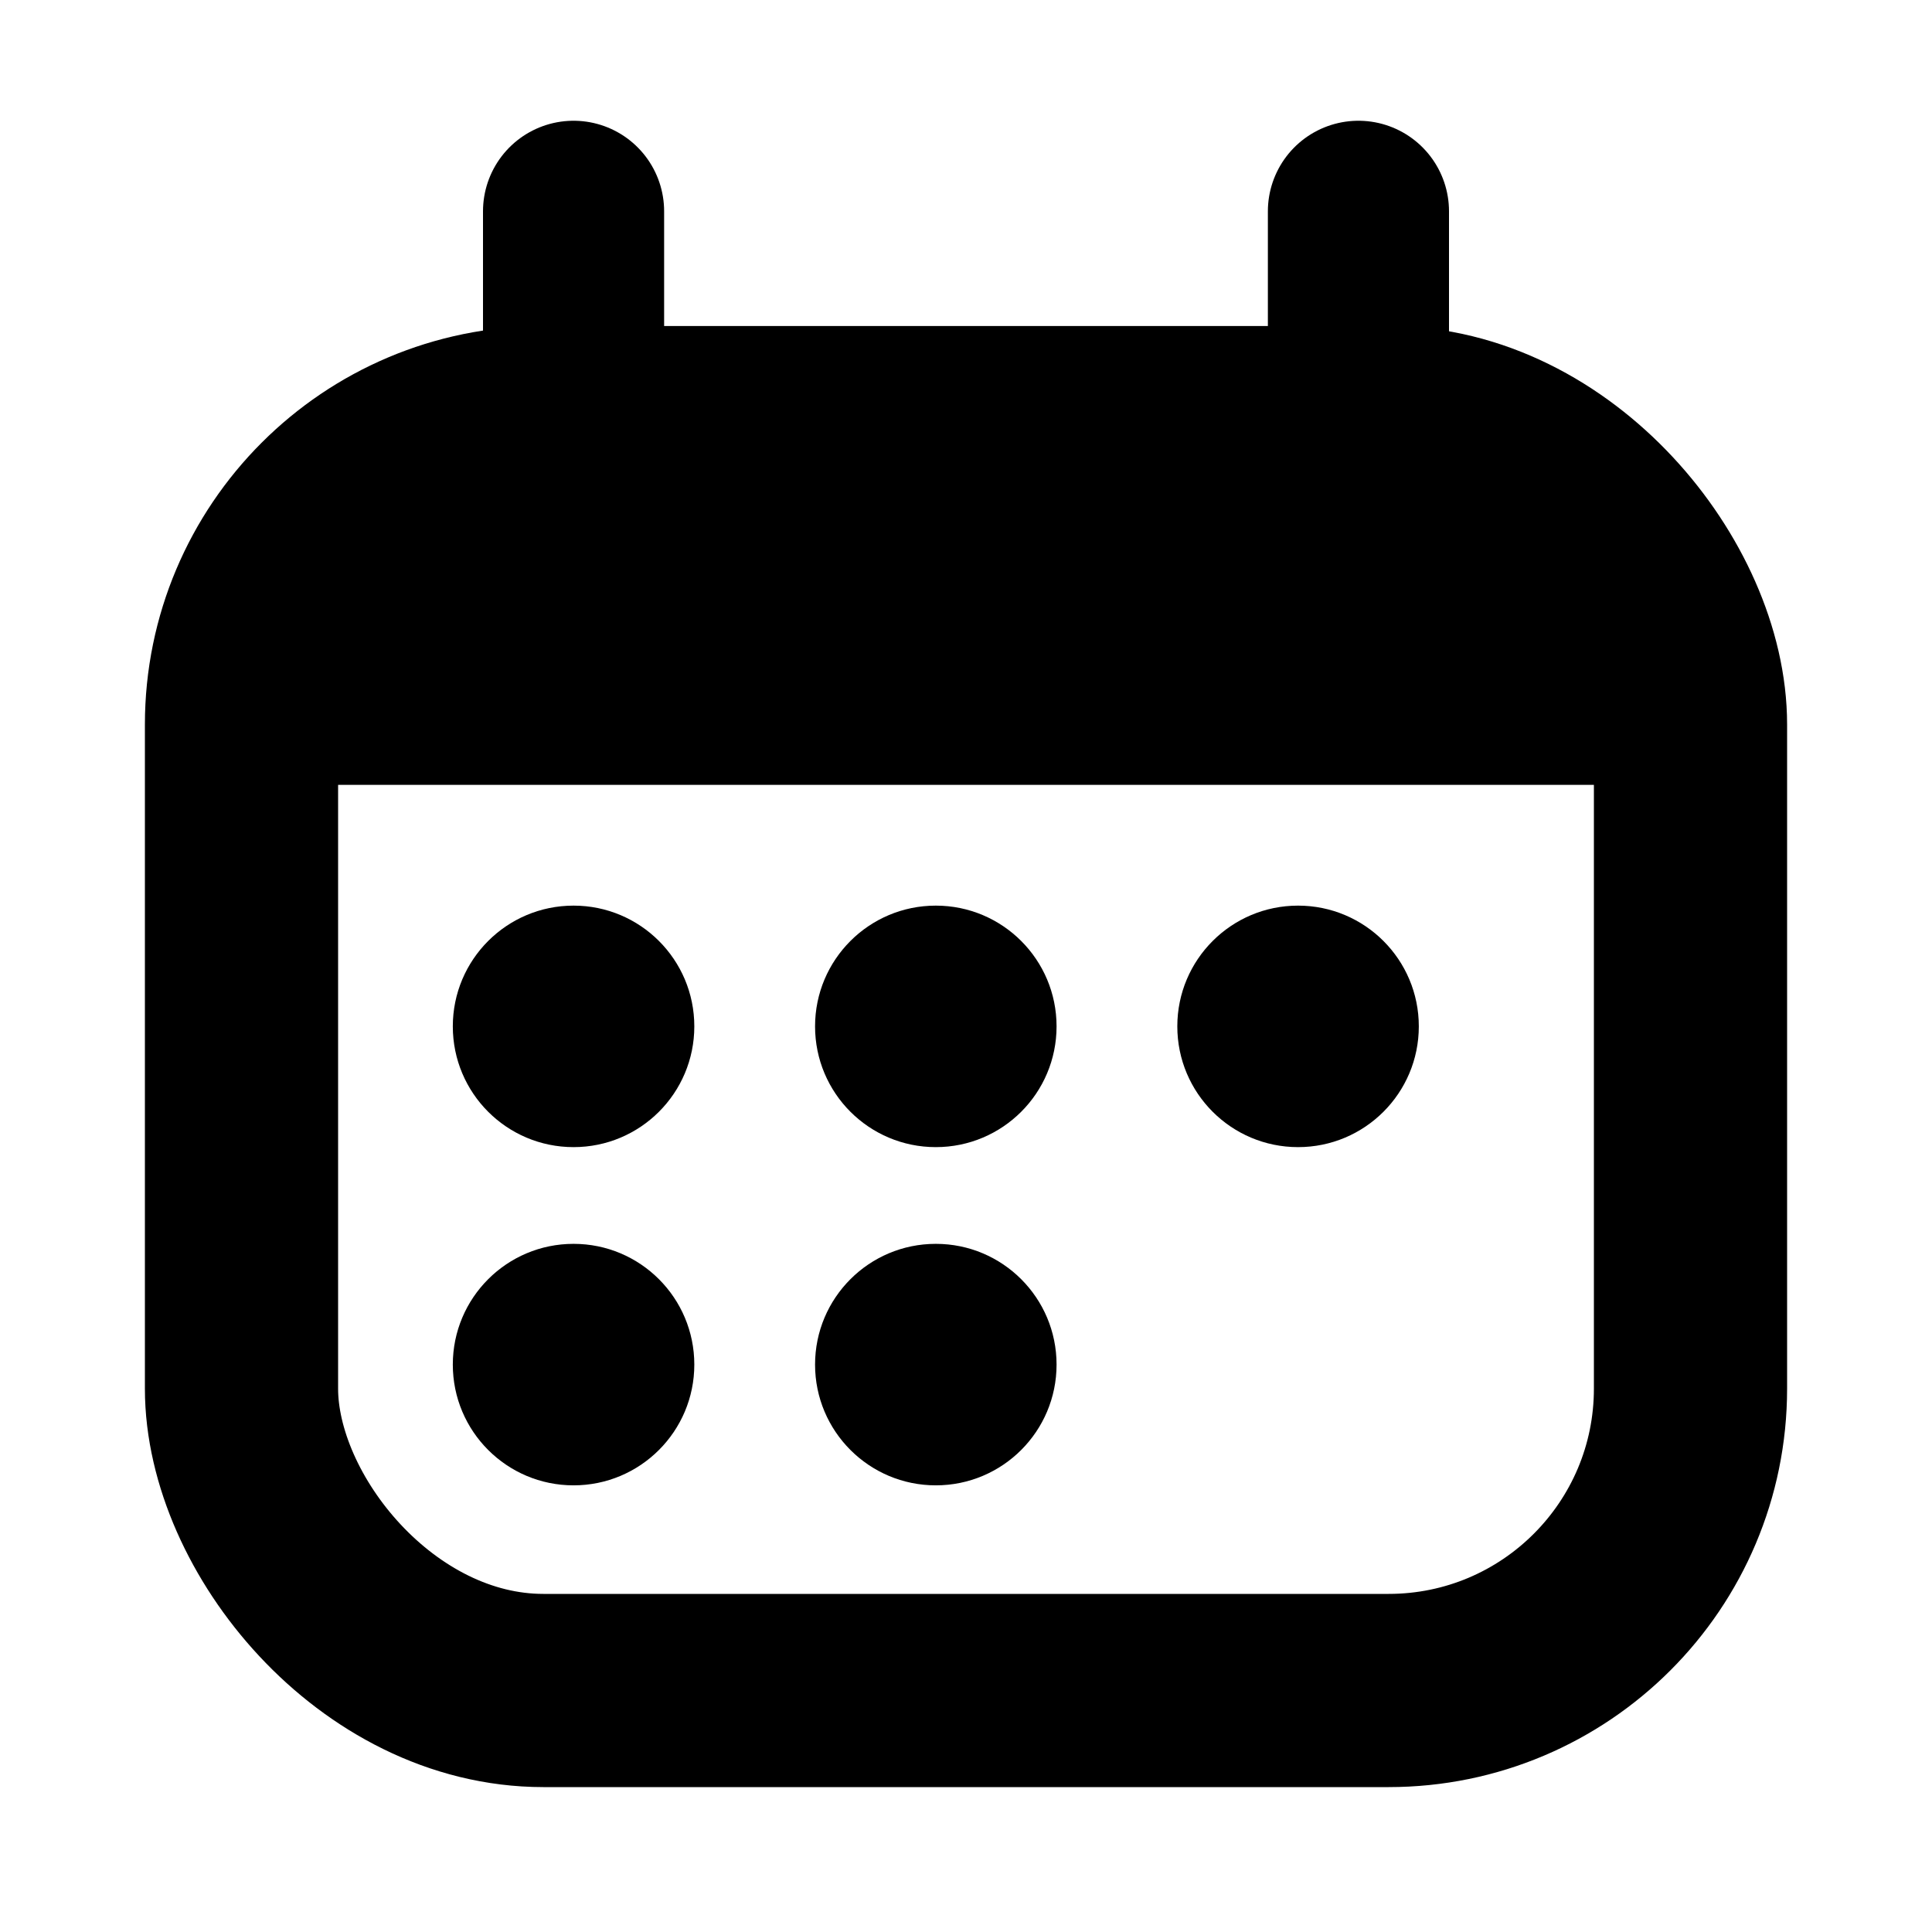 <svg width="32" height="32" viewBox="0 0 32 32" fill="none" xmlns="http://www.w3.org/2000/svg">
<path d="M27.5 13V11.5C27.5 9.015 25.341 7 22.679 7H9.821C7.159 7 5 9.015 5 11.5V13H27.5Z" fill="#DF448E" style="fill:#DF448E;fill:color(display-p3 0.875 0.267 0.557);fill-opacity:1;"/>
<path d="M9.5 6.5V3.5" stroke="#DF448E" style="stroke:#DF448E;stroke:color(display-p3 0.875 0.267 0.557);stroke-opacity:1;" stroke-width="3" stroke-linecap="round" stroke-linejoin="round"/>
<path d="M22.5 6.5V3.5" stroke="#DF448E" style="stroke:#DF448E;stroke:color(display-p3 0.875 0.267 0.557);stroke-opacity:1;" stroke-width="3" stroke-linecap="round" stroke-linejoin="round"/>
<rect x="4" y="7" width="24" height="21" rx="5" stroke="#DF448E" style="stroke:#DF448E;stroke:color(display-p3 0.875 0.267 0.557);stroke-opacity:1;" stroke-width="3.2" stroke-linecap="round" stroke-linejoin="round"/>
<path d="M9.5 19C10.605 19 11.5 18.105 11.5 17C11.5 15.895 10.605 15 9.5 15C8.395 15 7.5 15.895 7.5 17C7.5 18.105 8.395 19 9.5 19Z" fill="#DF448E" style="fill:#DF448E;fill:color(display-p3 0.875 0.267 0.557);fill-opacity:1;"/>
<path d="M21.5 19C22.605 19 23.5 18.105 23.5 17C23.5 15.895 22.605 15 21.5 15C20.395 15 19.5 15.895 19.5 17C19.5 18.105 20.395 19 21.5 19Z" fill="#DF448E" style="fill:#DF448E;fill:color(display-p3 0.875 0.267 0.557);fill-opacity:1;"/>
<path d="M15.5 19C16.605 19 17.5 18.105 17.5 17C17.5 15.895 16.605 15 15.5 15C14.395 15 13.5 15.895 13.5 17C13.5 18.105 14.395 19 15.5 19Z" fill="#DF448E" style="fill:#DF448E;fill:color(display-p3 0.875 0.267 0.557);fill-opacity:1;"/>
<path d="M9.5 24.602C10.605 24.602 11.5 23.706 11.5 22.602C11.5 21.497 10.605 20.602 9.5 20.602C8.395 20.602 7.5 21.497 7.5 22.602C7.5 23.706 8.395 24.602 9.5 24.602Z" fill="#DF448E" style="fill:#DF448E;fill:color(display-p3 0.875 0.267 0.557);fill-opacity:1;"/>
<path d="M15.5 24.602C16.605 24.602 17.5 23.706 17.5 22.602C17.5 21.497 16.605 20.602 15.5 20.602C14.395 20.602 13.5 21.497 13.5 22.602C13.5 23.706 14.395 24.602 15.5 24.602Z" fill="#DF448E" style="fill:#DF448E;fill:color(display-p3 0.875 0.267 0.557);fill-opacity:1;"/>
</svg>
